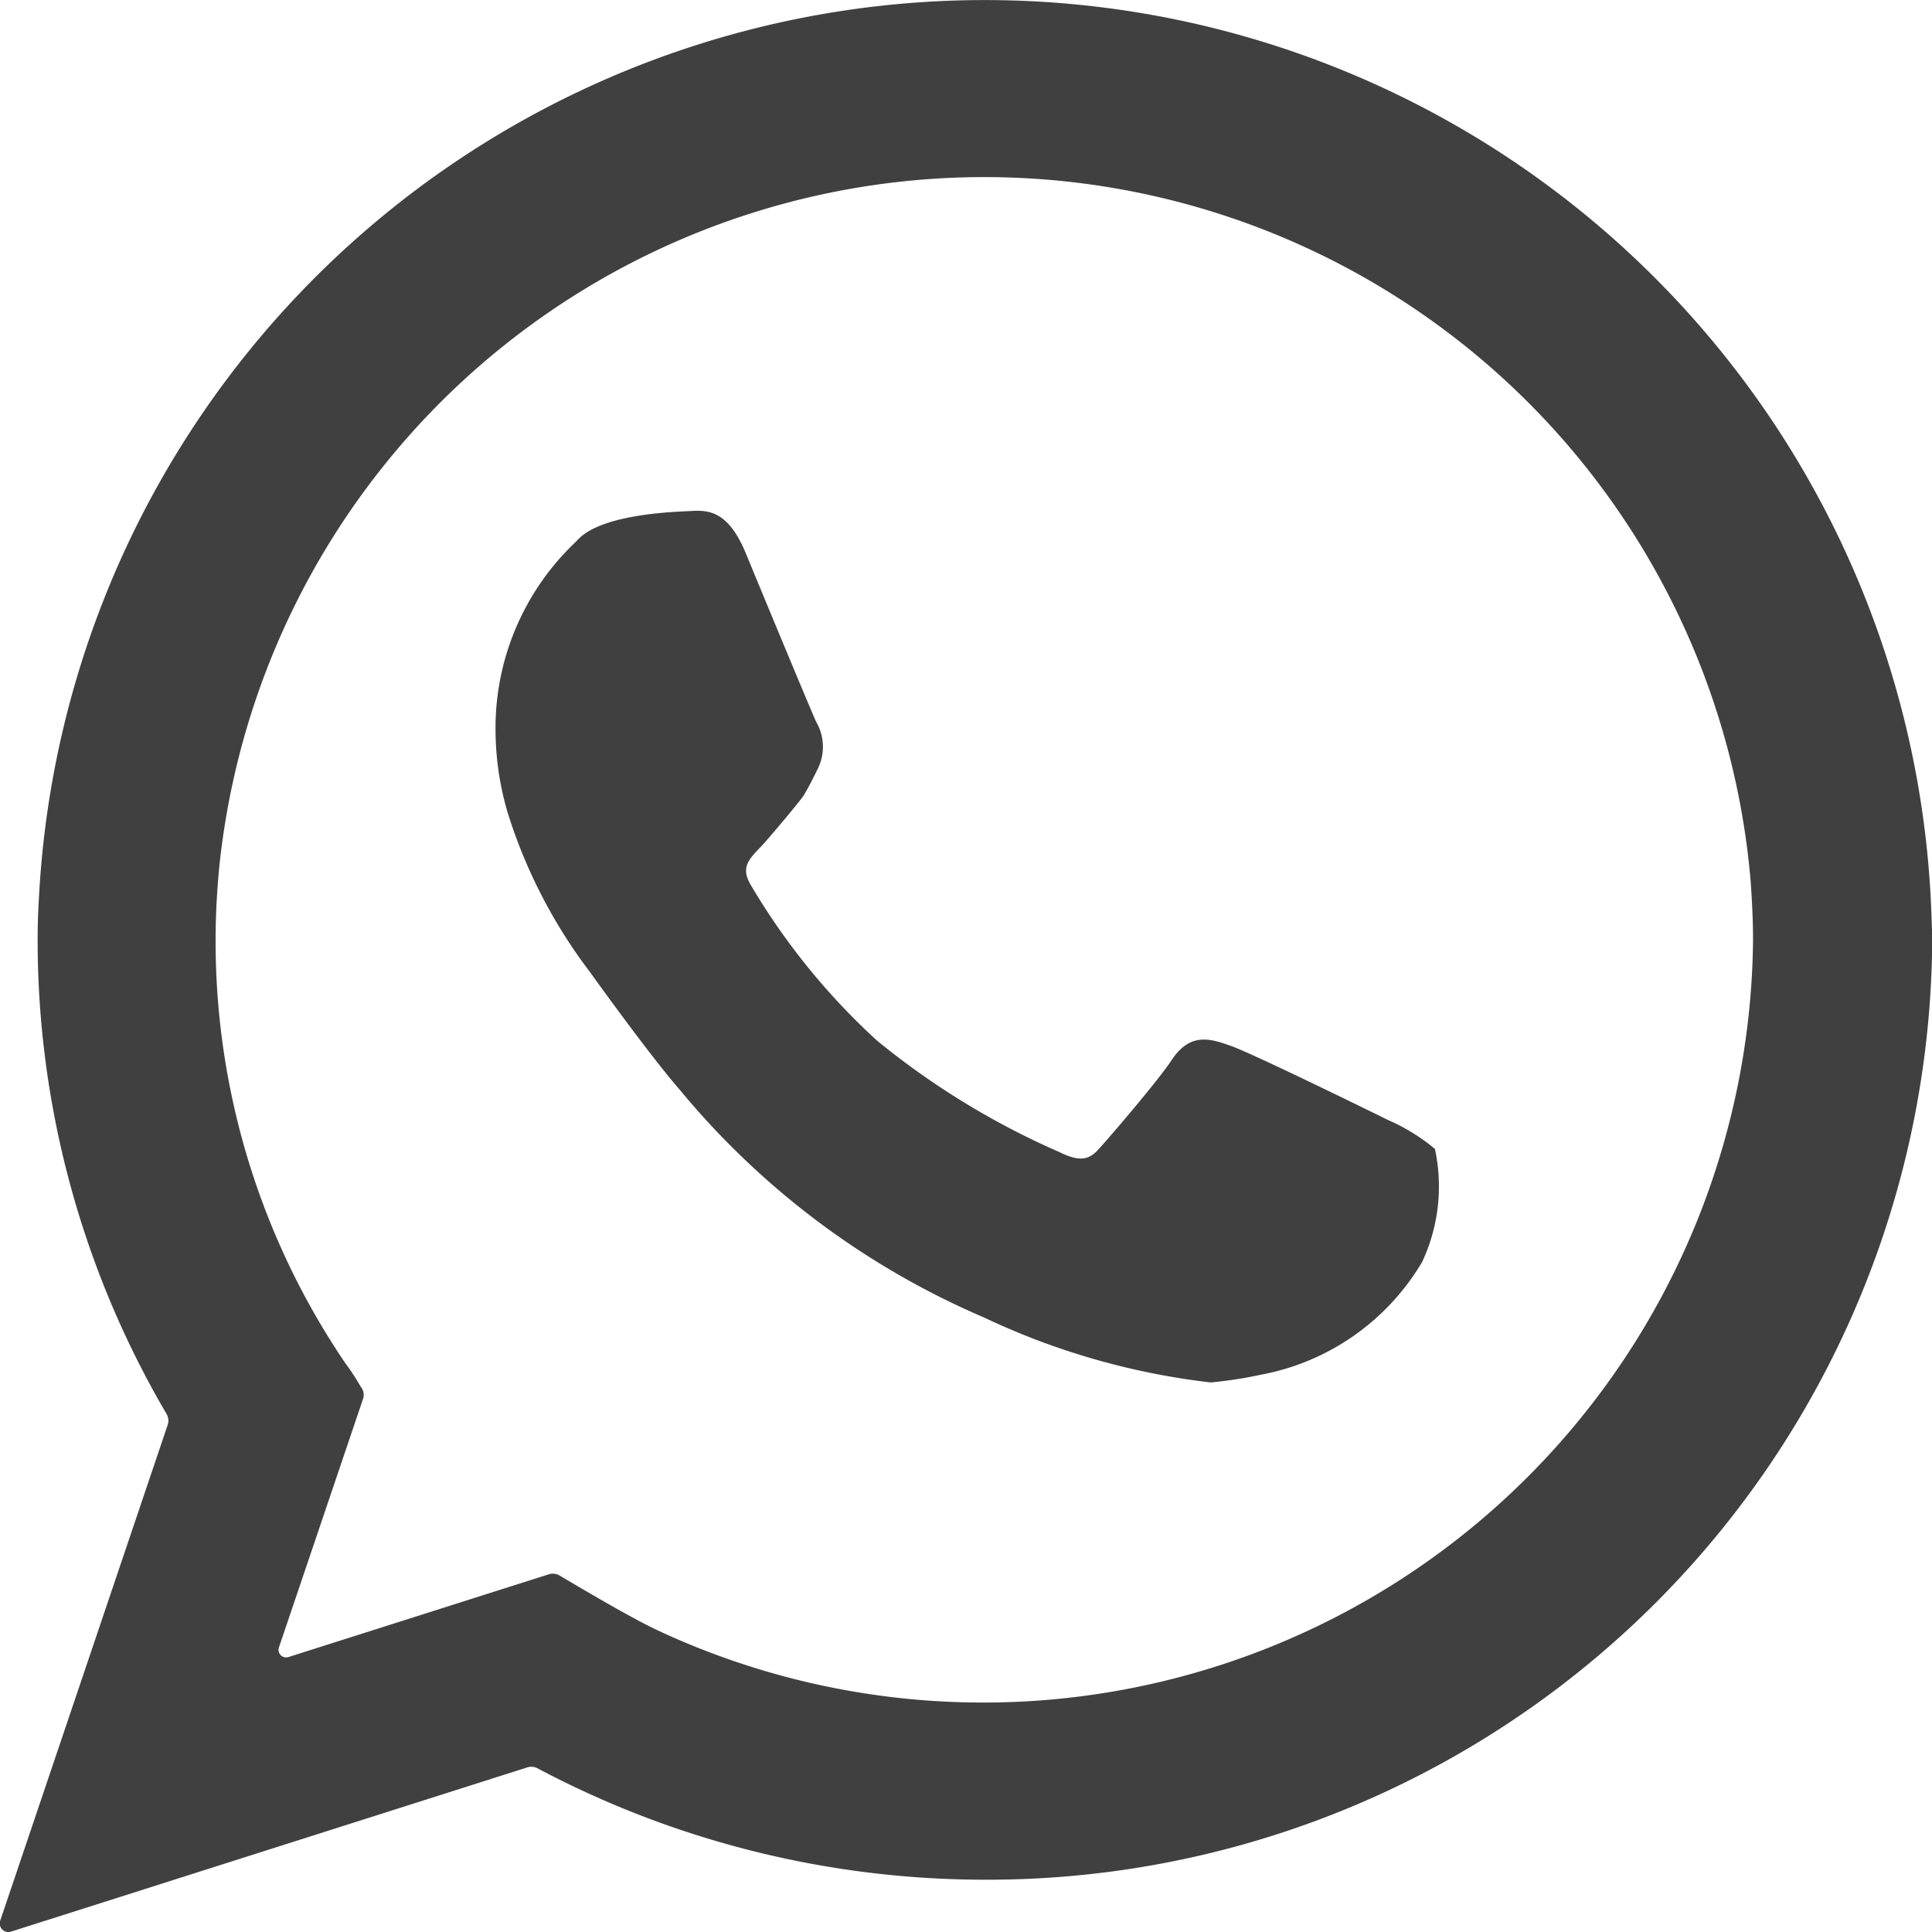 <svg id="Grupo_12" data-name="Grupo 12" xmlns="http://www.w3.org/2000/svg" width="19.508" height="19.509" viewBox="0 0 19.508 19.509">
  <g id="Grupo_11" data-name="Grupo 11" transform="translate(0 0)">
    <path id="Trazado_98" data-name="Trazado 98" d="M38.793,27.341a9.564,9.564,0,0,0-19.11-.182q-.013.209-.013.419a9.45,9.45,0,0,0,1.3,4.786.135.135,0,0,1,.013.114l-1.691,5.006a.087.087,0,0,0,.11.11l5.209-1.657a.133.133,0,0,1,.106.008,9.642,9.642,0,0,0,4.515,1.125A9.539,9.539,0,0,0,38.8,27.577C38.8,27.51,38.793,27.341,38.793,27.341ZM22.778,31.856a7.583,7.583,0,0,1-1.311-4.274c0-.245.013-.49.038-.748a7.766,7.766,0,0,1,15.461.144c.017.233.025.427.025.6a7.774,7.774,0,0,1-11.048,6.98c-.283-.131-.829-.457-1-.558a.135.135,0,0,0-.114-.013l-2.621.833a.077.077,0,0,1-.1-.1l.846-2.5a.127.127,0,0,0-.021-.127A2.383,2.383,0,0,0,22.778,31.856Z" transform="translate(-19.29 -18.09)" fill="#404040"/>
  </g>
  <path id="Trazado_100" data-name="Trazado 100" d="M40.607,36.737a1.965,1.965,0,0,0-.474-.292c-.161-.08-1.361-.668-1.585-.748-.194-.068-.41-.148-.6.144-.148.22-.583.727-.727.888-.1.114-.19.148-.41.038a7.879,7.879,0,0,1-1.839-1.125A6.824,6.824,0,0,1,33.7,34.074c-.1-.169-.034-.249.089-.376.076-.076.414-.482.44-.524.055-.085.148-.279.148-.279a.5.5,0,0,0-.017-.469c-.038-.076-.651-1.556-.71-1.7-.173-.419-.364-.44-.541-.431-.089.008-.9.013-1.158.292l-.047.047a2.586,2.586,0,0,0-.782,1.911,2.966,2.966,0,0,0,.123.8,5.231,5.231,0,0,0,.837,1.615c.008.013.6.837.9,1.18a8.142,8.142,0,0,0,3.074,2.3,7.3,7.3,0,0,0,2.287.655,4.333,4.333,0,0,0,.516-.08,2.4,2.4,0,0,0,1.619-1.137A1.8,1.8,0,0,0,40.607,36.737Z" transform="translate(-26.118 -25.136)" fill="#404040"/>
</svg>
